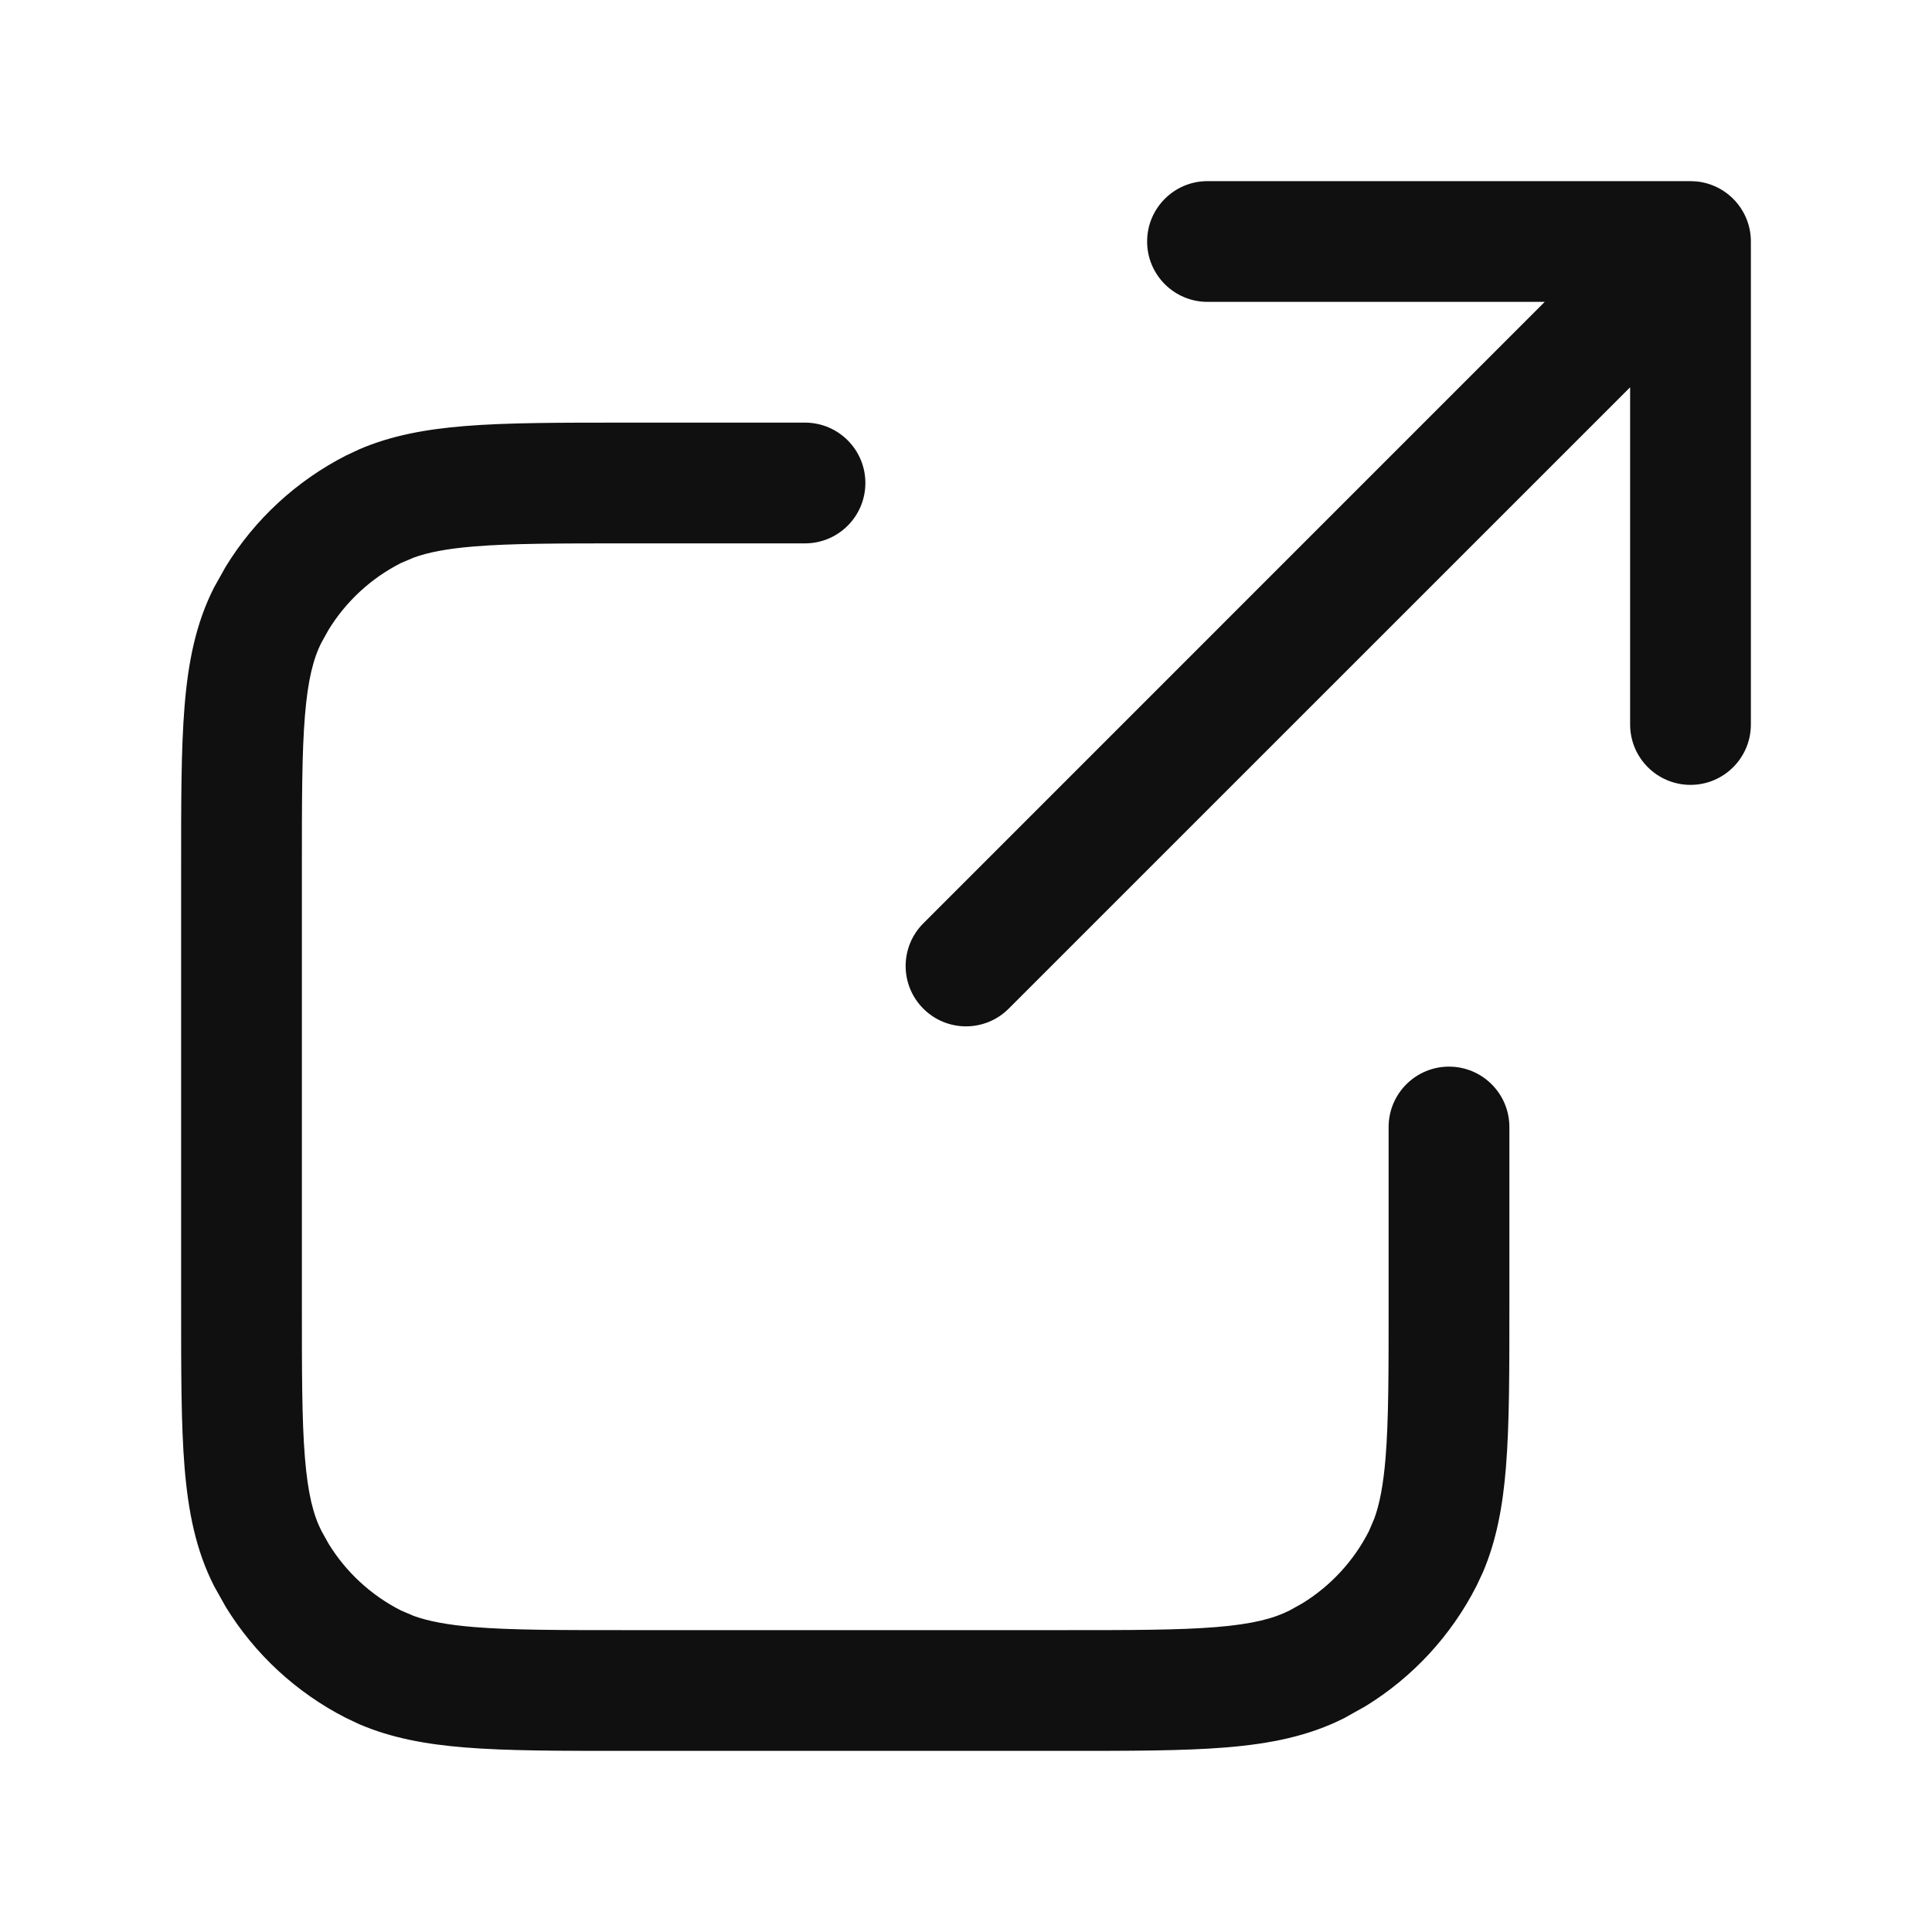 <svg width="24" height="24" viewBox="0 0 24 24" fill="none" xmlns="http://www.w3.org/2000/svg">
<path d="M10 5.25C10.414 5.25 10.75 5.586 10.75 6C10.75 6.414 10.414 6.75 10 6.75H7.8C6.947 6.75 6.353 6.75 5.891 6.788C5.55 6.816 5.319 6.862 5.141 6.926L4.979 6.995C4.608 7.184 4.298 7.471 4.082 7.823L3.995 7.979C3.894 8.176 3.825 8.437 3.788 8.891C3.75 9.353 3.75 9.947 3.75 10.8V16.2C3.75 17.052 3.75 17.647 3.788 18.109C3.825 18.563 3.894 18.824 3.995 19.021L4.082 19.177C4.298 19.529 4.608 19.816 4.979 20.005L5.141 20.074C5.319 20.138 5.55 20.184 5.891 20.212C6.353 20.25 6.947 20.25 7.8 20.25H13.2C14.053 20.25 14.647 20.25 15.109 20.212C15.563 20.175 15.824 20.105 16.021 20.005L16.177 19.918C16.529 19.702 16.816 19.392 17.005 19.021L17.074 18.859C17.138 18.681 17.184 18.45 17.212 18.109C17.25 17.647 17.25 17.052 17.25 16.2V14C17.25 13.586 17.586 13.25 18 13.25C18.414 13.25 18.75 13.586 18.75 14V16.2C18.75 17.028 18.751 17.694 18.707 18.231C18.668 18.71 18.59 19.137 18.42 19.534L18.341 19.702C18.026 20.32 17.548 20.836 16.961 21.196L16.702 21.341C16.258 21.567 15.778 21.662 15.231 21.707C14.694 21.751 14.028 21.75 13.2 21.75H7.8C6.972 21.75 6.306 21.751 5.769 21.707C5.29 21.668 4.863 21.59 4.466 21.42L4.298 21.341C3.681 21.026 3.164 20.548 2.804 19.961L2.659 19.702C2.433 19.258 2.338 18.778 2.293 18.231C2.249 17.694 2.25 17.028 2.25 16.2V10.8C2.25 9.972 2.249 9.306 2.293 8.769C2.338 8.222 2.433 7.742 2.659 7.298L2.804 7.039C3.164 6.452 3.681 5.974 4.298 5.659L4.466 5.58C4.863 5.41 5.29 5.332 5.769 5.293C6.306 5.249 6.972 5.25 7.8 5.25H10ZM21.077 2.254C21.455 2.293 21.75 2.612 21.75 3V9C21.75 9.414 21.414 9.75 21 9.75C20.586 9.75 20.25 9.414 20.25 9V4.811L12.53 12.53C12.237 12.823 11.763 12.823 11.47 12.53C11.177 12.237 11.177 11.763 11.47 11.47L19.189 3.75H15C14.586 3.75 14.25 3.414 14.25 3C14.25 2.586 14.586 2.25 15 2.25H21L21.077 2.254Z" fill="#101010"/>
</svg>
